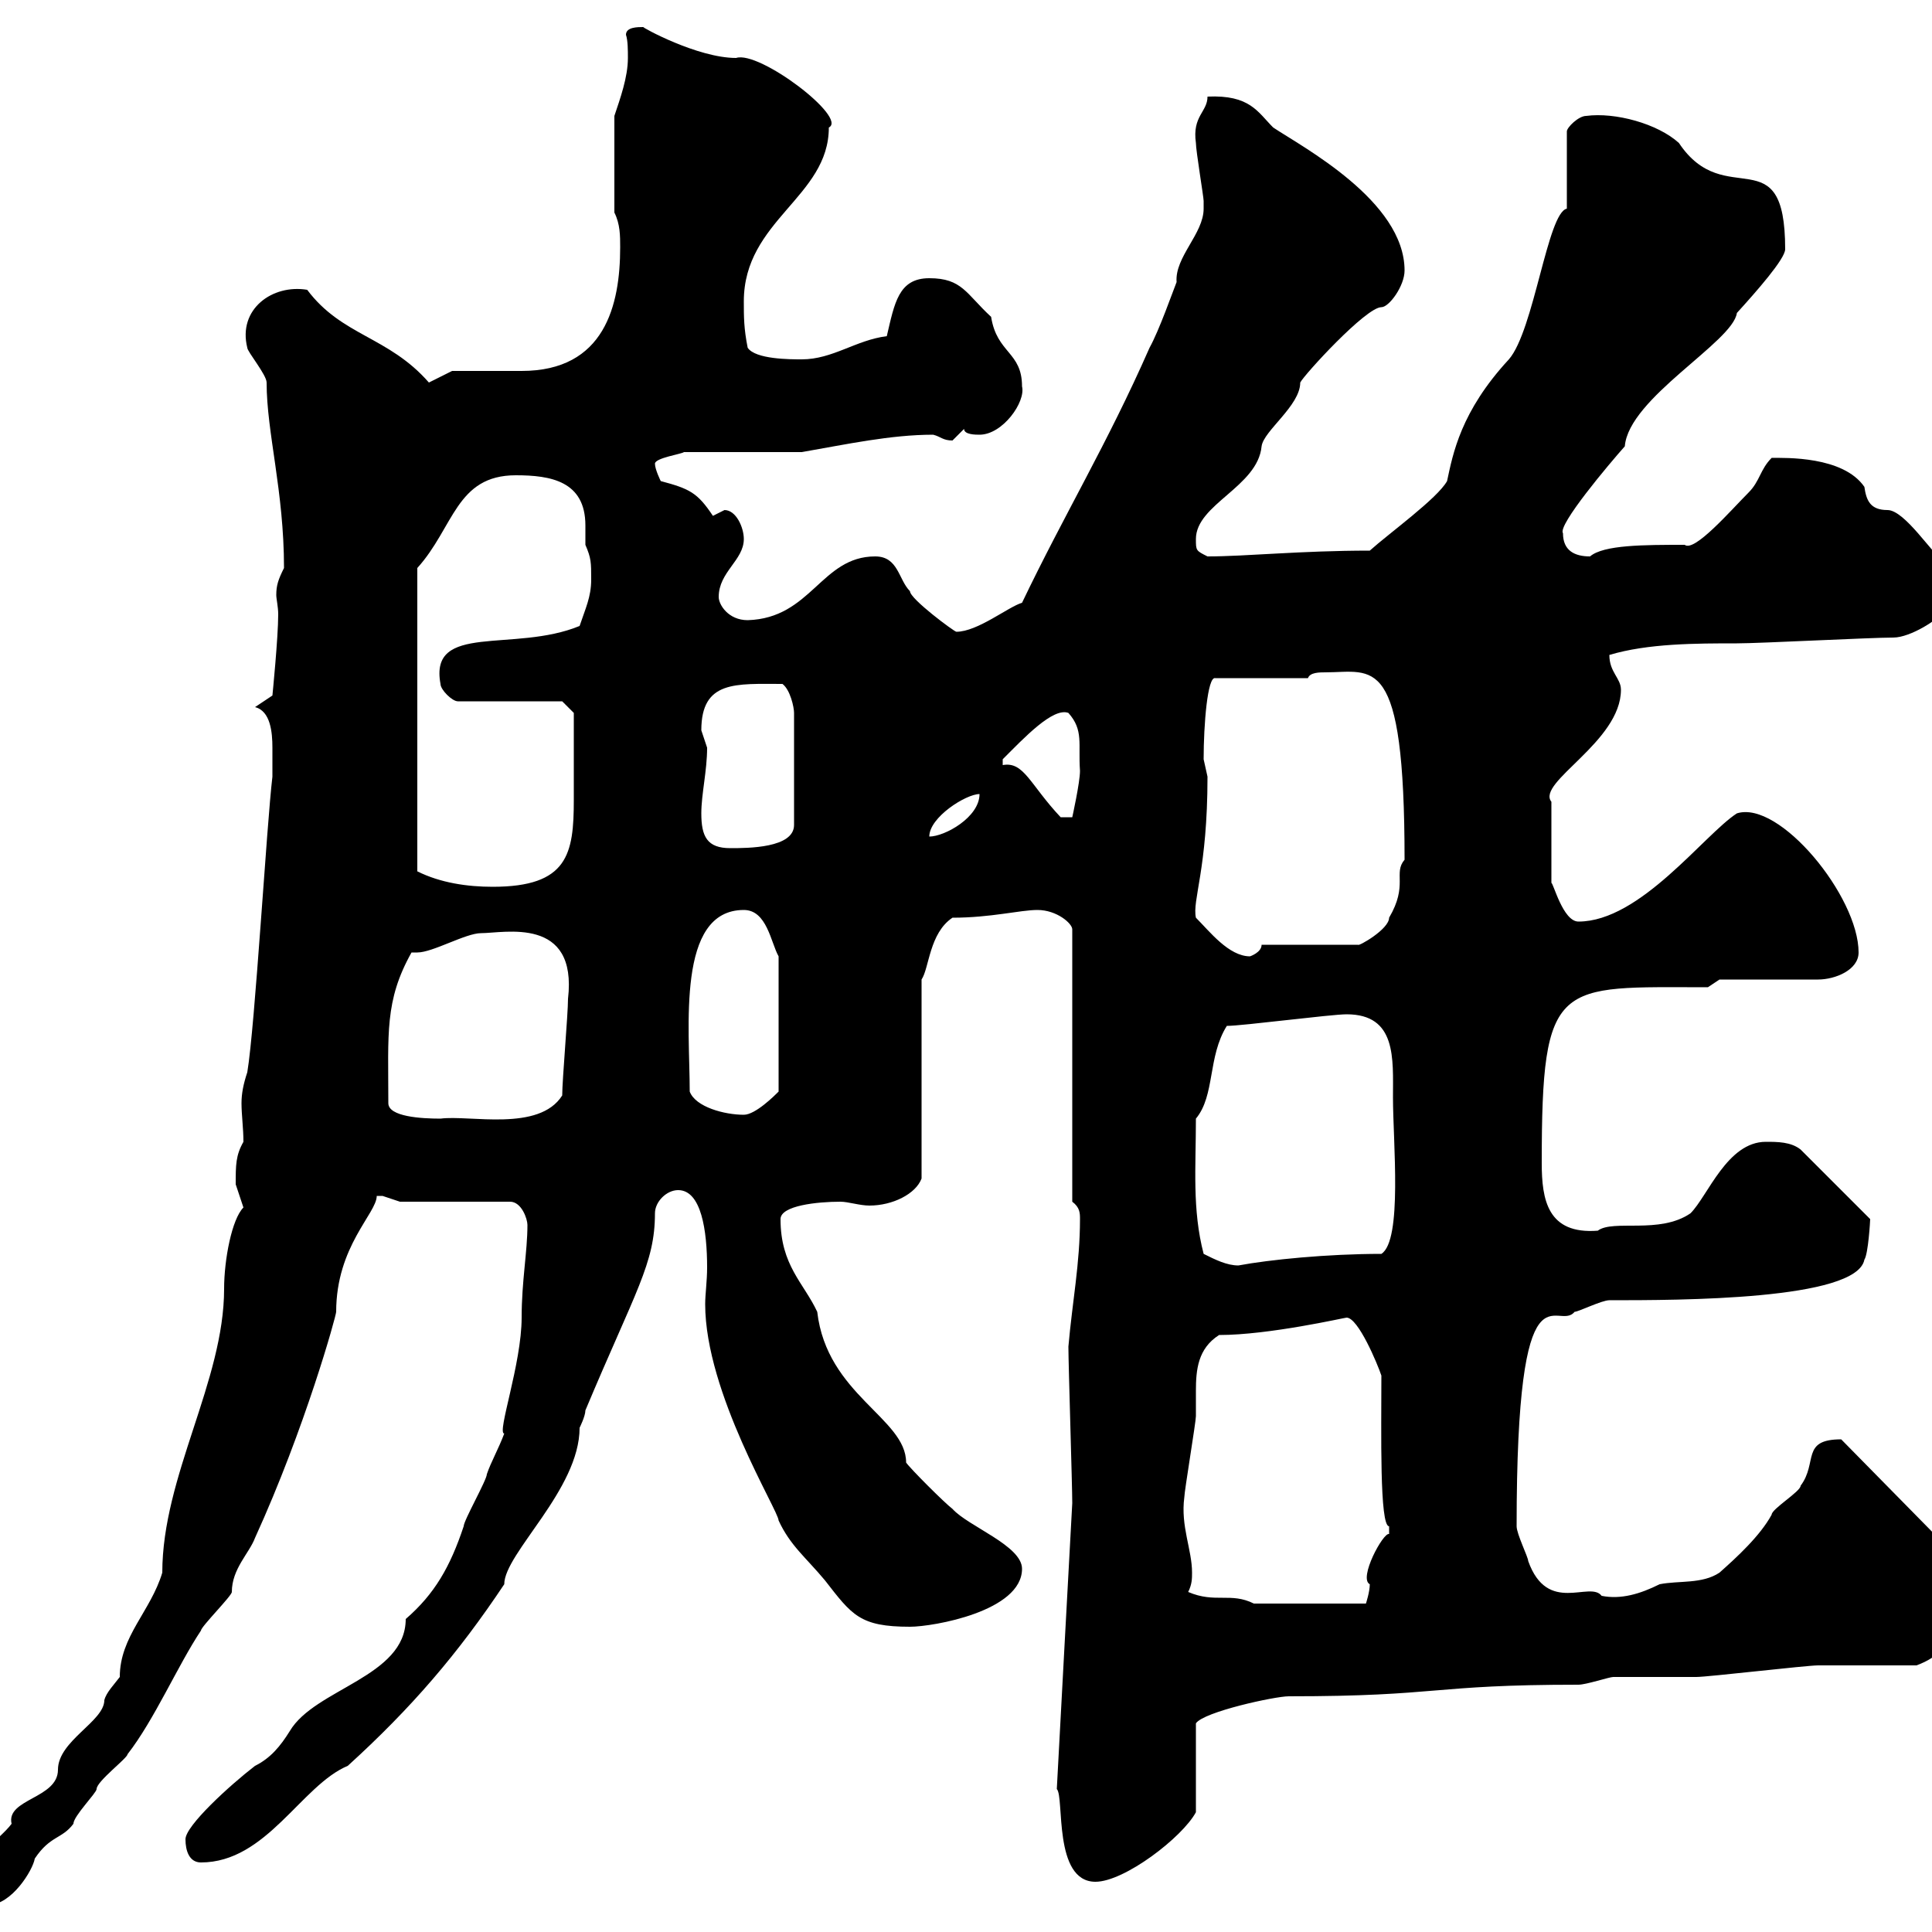 <svg xmlns="http://www.w3.org/2000/svg" xmlns:xlink="http://www.w3.org/1999/xlink" width="300" height="300"><path d="M-4.80 292.20C-4.80 294-3.60 295.80-1.80 295.80C1.80 295.80 5.10 290.40 5.40 288.60C7.80 285 9.60 285.60 11.40 283.20C11.40 282 15 278.40 15 277.80C15 276.60 19.80 273 19.80 272.40C24 267 27.60 258.60 31.20 253.20C31.20 252.60 36 247.80 36 247.20C36 243.60 38.70 241.20 39.60 238.80C47.40 221.70 52.20 204.30 52.20 203.70C52.20 193.50 58.50 188.40 58.50 185.70C58.50 185.70 58.50 185.70 59.40 185.70C59.40 185.70 62.10 186.60 62.10 186.60L79.20 186.60C81 186.60 81.90 189.30 81.90 190.20C81.90 194.40 81 198.90 81 204.60C81 211.80 77.10 222.60 78.30 222.60C77.40 225 76.20 227.10 75.60 228.90C75.60 229.80 72 236.10 72 237C69.90 243.30 67.50 247.50 63 251.40C63 260.40 48.90 262.20 45 268.80C43.50 271.20 42 273 39.60 274.20C35.70 277.20 28.80 283.50 28.80 285.60C28.80 287.40 29.40 289.20 31.20 289.20C41.40 289.20 46.80 277.20 54 274.20C63.90 265.20 71.10 256.80 78.30 246C78.30 241.20 90 231.30 90 221.70C90 221.70 90.90 219.90 90.90 219C98.70 200.40 101.70 196.20 101.70 188.40C101.70 186.60 103.50 184.80 105.30 184.80C108.90 184.80 109.80 191.10 109.80 196.80C109.80 198.90 109.50 201 109.50 202.50C109.50 216.30 120.90 234.60 120.90 236.10C122.70 240 125.10 241.80 128.10 245.40C132.30 250.80 133.50 252.60 141.30 252.60C144.90 252.60 158.70 250.20 158.70 243.60C158.70 240 150.30 237 147.90 234.30C146.70 233.40 141.30 228 140.70 227.10C140.70 220.20 128.40 216.60 126.90 203.70C124.80 199.20 121.20 196.50 121.20 189.30C121.20 187.20 126.90 186.60 130.50 186.60C131.70 186.60 133.50 187.20 135 187.20C138.60 187.20 142.20 185.40 143.10 183L143.10 152.10C144.30 150.30 144.30 144.90 147.90 142.50C153.90 142.50 158.40 141.30 161.10 141.30C164.10 141.30 166.50 143.40 166.50 144.30L166.50 186.60C167.70 187.50 167.70 188.40 167.70 189.30C167.70 196.20 166.50 202.20 165.90 209.10C165.90 211.80 166.50 230.70 166.50 233.40C166.50 233.40 164.10 277.50 164.10 277.80C165.30 279 163.50 292.20 170.10 292.20C174.60 292.20 183.60 285.30 185.70 281.40L185.70 267.60C186.90 265.80 198 263.40 200.10 263.40C223.80 263.40 222 261.60 245.10 261.60C246.30 261.60 249.90 260.40 250.50 260.40C251.70 260.40 262.50 260.40 263.40 260.40C265.20 260.40 280.50 258.60 282.30 258.60C285 258.60 294.90 258.60 297.60 258.60C304.80 255.90 303.30 250.80 303.90 241.80L285.90 223.50C279.60 223.50 282.30 227.10 279.60 230.70C279.60 231.60 275.10 234.30 275.10 235.20C273.30 238.50 269.70 241.80 267 244.20C264.30 246 260.70 245.40 257.70 246C254.70 247.50 251.70 248.40 248.70 247.80C246.90 245.40 240.30 250.80 237.30 242.40C237.30 241.80 235.50 238.20 235.50 237C235.50 194.40 241.80 207 244.50 203.70C245.10 203.70 248.70 201.90 249.90 201.90C260.70 201.90 288.30 201.90 289.50 195.60C290.10 194.70 290.40 189.60 290.40 189.30L279.60 178.50C278.10 177.30 276 177.30 274.20 177.30C268.20 177.30 265.20 185.70 262.50 188.40C257.70 191.70 250.50 189.30 248.10 191.10C240.30 191.70 239.40 186.30 239.40 180.60C239.40 151.80 241.80 153.30 265.20 153.30L267 152.10L282.30 152.10C285 152.10 288.60 150.60 288.60 147.90C288.60 139.20 276.30 124.20 269.70 126.30C264.60 129.60 254.70 143.10 245.10 143.10C242.70 143.10 241.20 137.10 240.90 137.10L240.90 124.50C238.50 121.50 251.70 115.20 251.70 107.10C251.70 105.30 249.90 104.40 249.90 101.70C255.90 99.90 263.40 99.90 269.70 99.90C273.30 99.90 290.40 99 294 99C296.70 99 301.20 96 301.20 95.40L301.20 86.40C300.30 86.40 295.80 79.20 293.10 79.20C290.40 79.20 289.80 77.70 289.50 75.60C286.20 70.80 277.20 71.10 275.10 71.10C273.30 72.90 273.30 74.70 271.50 76.50C268.80 79.20 263.10 85.80 261.60 84.60C255.30 84.60 249 84.60 246.90 86.40C244.50 86.40 242.70 85.50 242.70 82.80C241.80 81.60 249.90 72 252.30 69.30C252.90 61.80 269.10 53.10 269.70 48.60C272.70 45.30 277.20 40.20 277.20 38.70C277.20 21 267.90 33 260.70 22.20C257.40 19.20 250.80 17.40 246.30 18C245.10 18 243.30 19.80 243.30 20.40L243.30 32.40C240.30 33 238.20 51.30 234.30 55.80C226.80 63.90 225.60 70.50 224.70 74.70C223.20 77.40 215.70 82.80 212.70 85.50C201.90 85.50 193.50 86.40 187.50 86.40C185.70 85.50 185.70 85.50 185.70 83.70C185.70 78.30 195.30 75.60 195.90 69.30C196.20 66.90 201.90 63 201.90 59.40C202.50 58.20 212.10 47.70 214.50 47.70C215.70 47.70 218.10 44.40 218.10 42C218.10 31.20 202.20 22.80 197.70 19.80C195.30 17.40 194.10 14.70 187.50 15C187.50 17.40 185.10 18 185.70 22.20C185.70 23.40 186.90 30.60 186.90 31.20C186.90 31.20 186.90 31.20 186.90 32.40C186.90 36.30 182.40 39.90 182.70 43.80C182.10 45.30 180 51.30 178.50 54C171.90 69 165.30 79.80 158.70 93.60C156.60 94.20 151.80 98.10 148.50 98.10C148.20 98.10 141.30 93 141.30 91.80C139.50 90 139.50 86.40 135.90 86.40C127.50 86.40 126 96 116.10 96.30C113.10 96.30 111.60 93.90 111.60 92.70C111.60 88.80 115.50 87 115.50 83.70C115.50 81.90 114.30 79.20 112.50 79.20C112.50 79.20 110.70 80.10 110.70 80.10C108.30 76.50 107.10 75.90 102.60 74.70C102.60 74.70 101.70 72.90 101.70 72C101.70 71.10 105.90 70.50 106.20 70.20L124.50 70.20C131.40 69 138.30 67.50 144.90 67.50C146.10 67.80 146.40 68.40 147.90 68.40C147.90 68.40 149.70 66.60 149.70 66.60C149.70 67.50 151.50 67.50 152.10 67.50C155.70 67.50 159.30 62.40 158.70 60C158.70 54.60 154.80 54.90 153.90 49.20C150 45.60 149.40 43.20 144.30 43.20C139.50 43.20 138.90 47.10 137.70 52.20C132.90 52.80 129.30 55.80 124.50 55.80C122.70 55.80 117.30 55.80 116.10 54C115.50 51 115.50 49.20 115.50 46.80C115.50 34.20 128.70 30.60 128.70 19.80C131.70 18.30 117.90 7.80 114.30 9C108.30 9 99.60 4.20 99.90 4.20C99 4.20 97.20 4.20 97.20 5.40C97.50 6.30 97.50 7.80 97.50 9C97.50 12 96.30 15.30 95.40 18L95.40 33C96.30 34.80 96.30 36.60 96.30 38.40C96.30 47.40 93.90 57.60 81 57.60C79.20 57.60 72 57.60 70.20 57.60L66.60 59.40C60.30 52.20 53.10 52.20 47.70 45C42.30 44.10 36.90 48 38.40 54C38.40 54.60 41.40 58.20 41.40 59.40C41.40 67.20 44.10 76.20 44.10 88.20C43.20 90 42.90 90.90 42.90 92.40C42.90 93 43.20 94.20 43.20 95.40C43.20 99 42.30 108 42.30 108L39.60 109.80C42 110.40 42.30 113.70 42.30 116.10C42.30 117.90 42.30 118.80 42.30 120.60C41.40 128.10 39.60 159.30 38.40 166.50C37.80 168.30 37.50 169.80 37.50 171.30C37.50 173.10 37.80 175.20 37.80 177.30C36.60 179.40 36.60 180.90 36.60 183.90C36.60 183.90 37.80 187.50 37.80 187.50C36 189.30 34.80 195.60 34.80 200.10C34.80 214.50 25.20 229.20 25.20 244.20C23.40 250.20 18.60 254.10 18.60 260.40C17.70 261.60 16.50 262.80 16.20 264C16.20 267.30 9 270.30 9 274.80C9 279.30 0.90 279.30 1.80 283.20C0 285.60-4.80 288.60-4.80 292.20ZM184.50 247.20C185.10 246 185.10 245.10 185.10 244.20C185.10 240.60 183.30 237 183.90 232.50C183.90 231.60 185.70 220.80 185.70 219.90C185.70 218.70 185.70 217.20 185.70 216C185.70 212.70 186 209.40 189.30 207.30C197.10 207.30 208.80 204.60 209.10 204.60C210.90 204.60 213.90 211.80 214.50 213.60C214.50 222.30 214.20 237 215.70 237C215.70 237 215.70 237 215.70 238.20C214.80 237.90 210.90 245.10 212.70 246C212.70 247.20 212.10 249 212.10 249L194.70 249C191.10 247.20 188.70 249 184.50 247.20ZM186.90 194.70C185.10 187.80 185.70 181.20 185.70 173.70C188.70 170.10 187.50 164.10 190.50 159.30C192.90 159.30 206.70 157.50 209.10 157.50C216.90 157.50 216.30 164.40 216.30 170.40C216.30 177.30 217.80 192.60 214.50 194.70C206.10 194.70 197.10 195.60 192.30 196.50C190.50 196.50 188.70 195.60 186.90 194.70ZM60.30 171.30C60.30 160.50 59.70 155.40 63.90 147.90C64.50 147.90 64.50 147.90 64.80 147.90C67.20 147.90 72.30 144.90 74.70 144.90C78.30 144.90 89.70 142.20 88.20 155.10C88.20 157.50 87.30 167.70 87.30 170.10C83.70 175.80 72.90 173.10 68.40 173.70C65.40 173.70 60.30 173.40 60.30 171.30ZM107.10 169.50C107.10 159.60 105 141.30 115.50 141.30C119.10 141.30 119.70 146.40 120.90 148.50L120.90 169.50C120.30 170.10 117.30 173.10 115.50 173.10C112.50 173.10 108 171.90 107.10 169.50ZM185.70 142.50C185.10 139.80 187.50 135 187.50 120.60C187.50 120.60 186.90 117.90 186.90 117.90C186.90 112.50 187.50 105 188.70 105.30L203.10 105.30C203.40 104.40 204.90 104.40 205.80 104.40C213.30 104.40 218.10 101.10 218.10 133.50C216.30 135.60 218.70 137.40 215.70 142.50C215.70 144.30 210.90 147 210.90 146.70L195.90 146.70C195.90 147.90 194.10 148.50 194.10 148.50C190.80 148.50 187.80 144.60 185.70 142.50ZM80.10 73.80C85.50 73.80 90.90 74.70 90.90 81.60C90.90 82.20 90.90 83.40 90.90 84.60C91.80 86.70 91.80 87.30 91.80 90C91.80 92.70 90.90 94.50 90 97.20C79.80 101.40 66.60 96.60 68.40 106.20C68.40 107.10 70.20 108.90 71.10 108.90L87.30 108.90L89.10 110.70C89.10 113.40 89.10 120.60 89.10 124.20C89.10 132.60 88.20 137.70 76.50 137.70C72.60 137.70 68.40 137.10 64.80 135.30L64.80 88.20C70.50 81.90 70.80 73.80 80.10 73.80ZM108.90 126.30C108.90 123.30 109.80 119.70 109.80 116.10C109.80 116.10 108.90 113.40 108.90 113.40C108.90 105.60 114.30 106.20 121.50 106.20C122.70 107.10 123.30 109.80 123.30 110.70L123.30 128.10C123.30 131.70 116.10 131.70 113.40 131.70C109.80 131.70 108.90 129.90 108.90 126.30ZM152.10 123.30C152.10 126.90 146.70 129.90 144.30 129.90C144.30 126.90 150 123.30 152.10 123.30ZM155.70 117.90C159 114.60 163.50 109.80 165.90 110.70C168.30 113.40 167.40 115.50 167.70 119.70C167.70 121.50 166.50 126.90 166.50 126.90L164.70 126.90C159.90 121.80 159 118.20 155.70 118.80C155.70 118.80 155.70 118.80 155.70 117.90Z"/></svg>